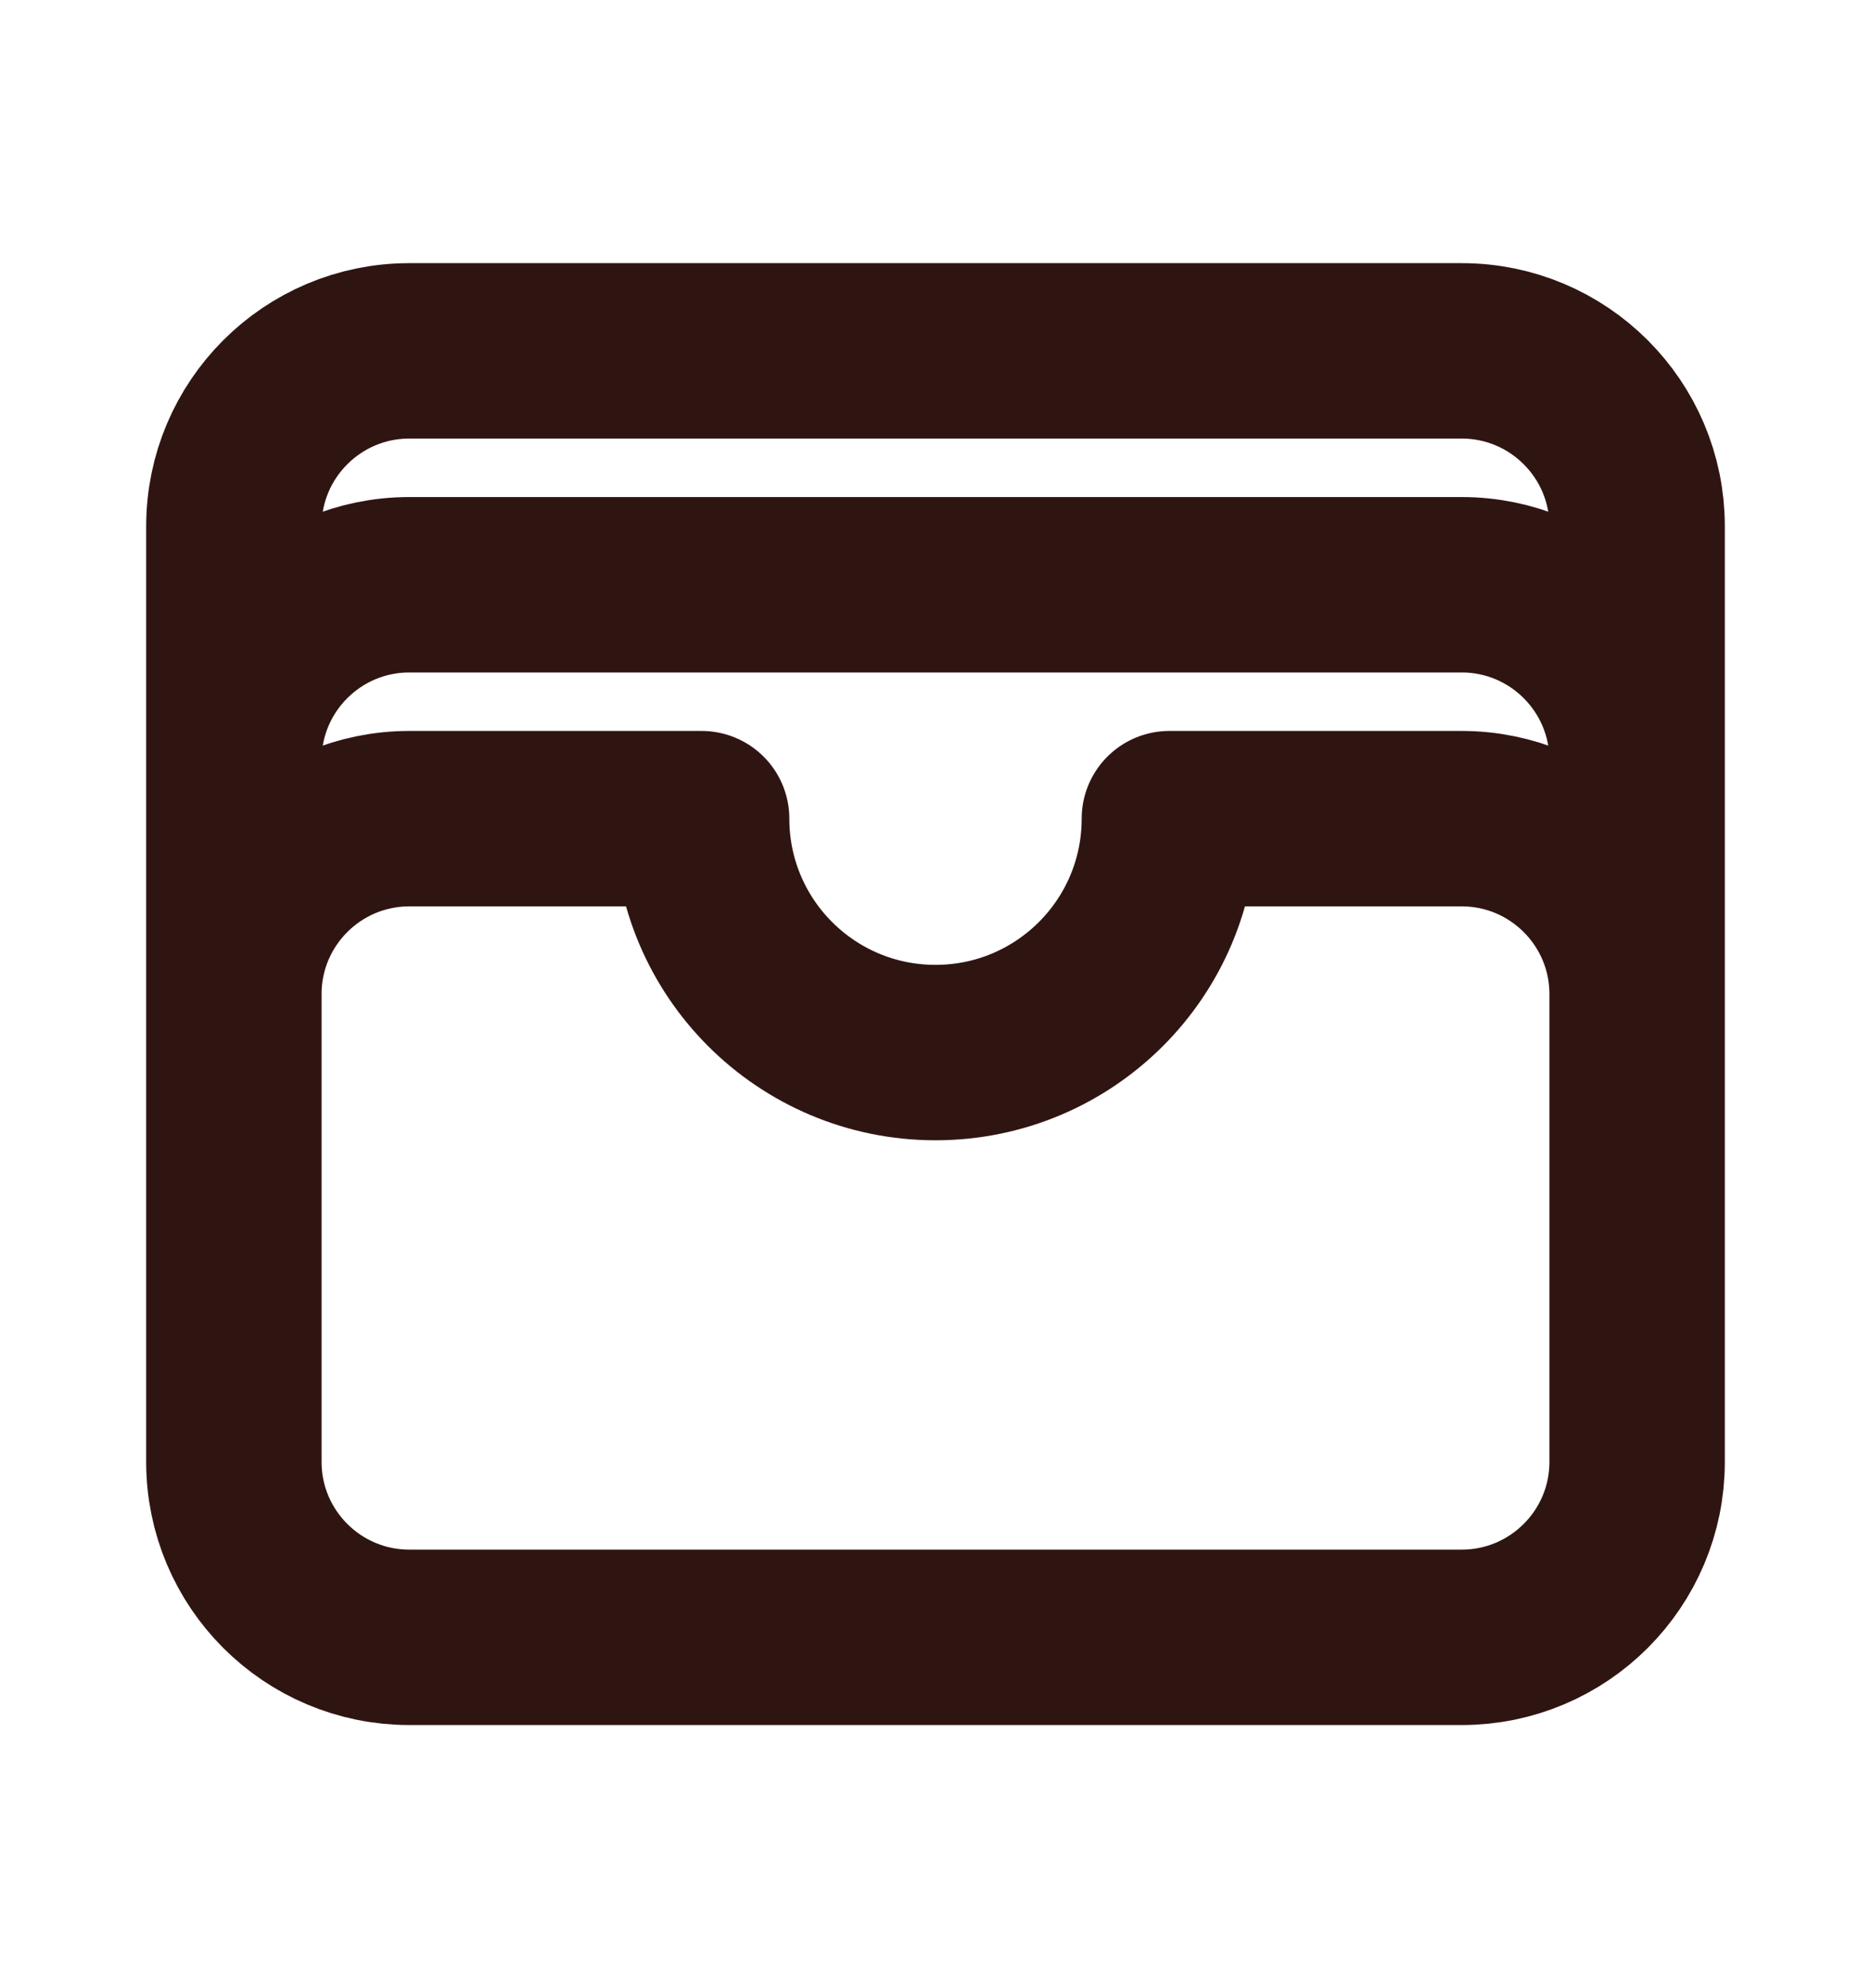 <svg width="16" height="17" viewBox="0 0 16 17" fill="none" xmlns="http://www.w3.org/2000/svg">
<path d="M14 8.5C14 7.672 13.328 7 12.5 7H10C10 8.105 9.105 9 8 9C6.895 9 6 8.105 6 7H3.5C2.672 7 2 7.672 2 8.5M14 8.5V12.5C14 13.328 13.328 14 12.5 14H3.5C2.672 14 2 13.328 2 12.5V8.5M14 8.5V6.5M2 8.5V6.5M14 6.5C14 5.672 13.328 5 12.5 5H3.5C2.672 5 2 5.672 2 6.5M14 6.5V4.5C14 3.672 13.328 3 12.5 3H3.5C2.672 3 2 3.672 2 4.5V6.5" stroke="#2F1512" stroke-width="1.5" stroke-linecap="round" stroke-linejoin="round"/>
</svg>
